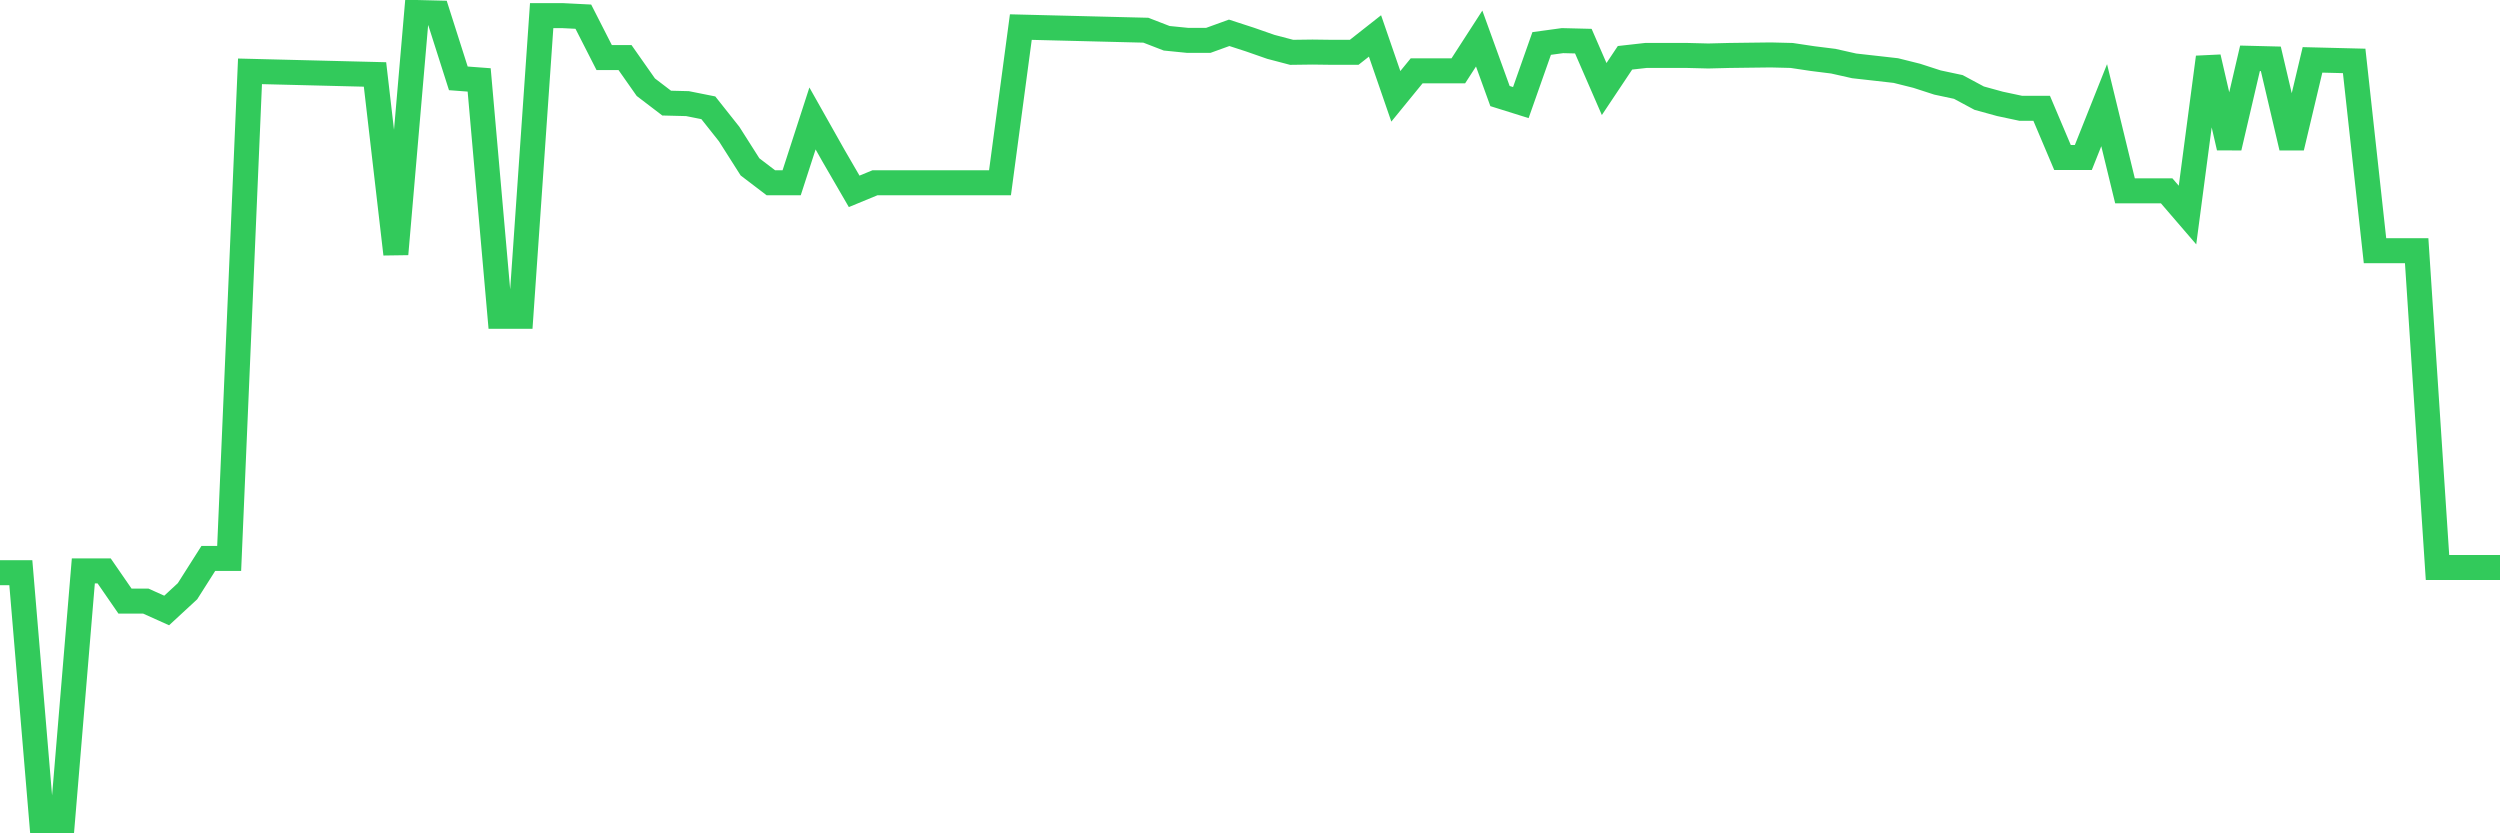 <svg
  xmlns="http://www.w3.org/2000/svg"
  xmlns:xlink="http://www.w3.org/1999/xlink"
  width="120"
  height="40"
  viewBox="0 0 120 40"
  preserveAspectRatio="none"
>
  <polyline
    points="0,27.491 1,27.491 2,39.4 3,39.4 4,27.404 5,27.404 6,28.853 7,28.853 8,29.303 9,28.379 10,26.804 11,26.804 12,3.424 13,3.449 14,3.474 15,3.499 16,3.524 17,3.549 18,3.574 19,12.196 20,0.6 21,0.625 22,3.761 23,3.836 24,15.183 25,15.183 26,0.75 27,0.75 28,0.8 29,2.762 30,2.762 31,4.186 32,4.949 33,4.974 34,5.174 35,6.436 36,8.01 37,8.772 38,8.772 39,5.686 40,7.46 41,9.185 42,8.772 43,8.772 44,8.772 45,8.772 46,8.772 47,8.772 48,8.772 49,1.3 50,1.325 51,1.35 52,1.375 53,1.4 54,1.425 55,1.45 56,1.837 57,1.937 58,1.937 59,1.575 60,1.9 61,2.249 62,2.512 63,2.499 64,2.512 65,2.512 66,1.725 67,4.624 68,3.399 69,3.399 70,3.399 71,1.85 72,4.611 73,4.924 74,2.087 75,1.95 76,1.975 77,4.274 78,2.774 79,2.662 80,2.662 81,2.662 82,2.687 83,2.662 84,2.649 85,2.637 86,2.662 87,2.812 88,2.937 89,3.162 90,3.274 91,3.387 92,3.637 93,3.961 94,4.174 95,4.711 96,4.986 97,5.199 98,5.199 99,7.56 100,7.56 101,5.049 102,9.16 103,9.16 104,9.16 105,10.322 106,2.749 107,7.085 108,2.799 109,2.824 110,7.085 111,2.874 112,2.899 113,2.924 114,12.034 115,12.034 116,12.034 117,27.241 118,27.241 119,27.241 120,27.241"
    fill="none"
    stroke="#32ca5b"
    stroke-width="1.2"
  >
  </polyline>
</svg>